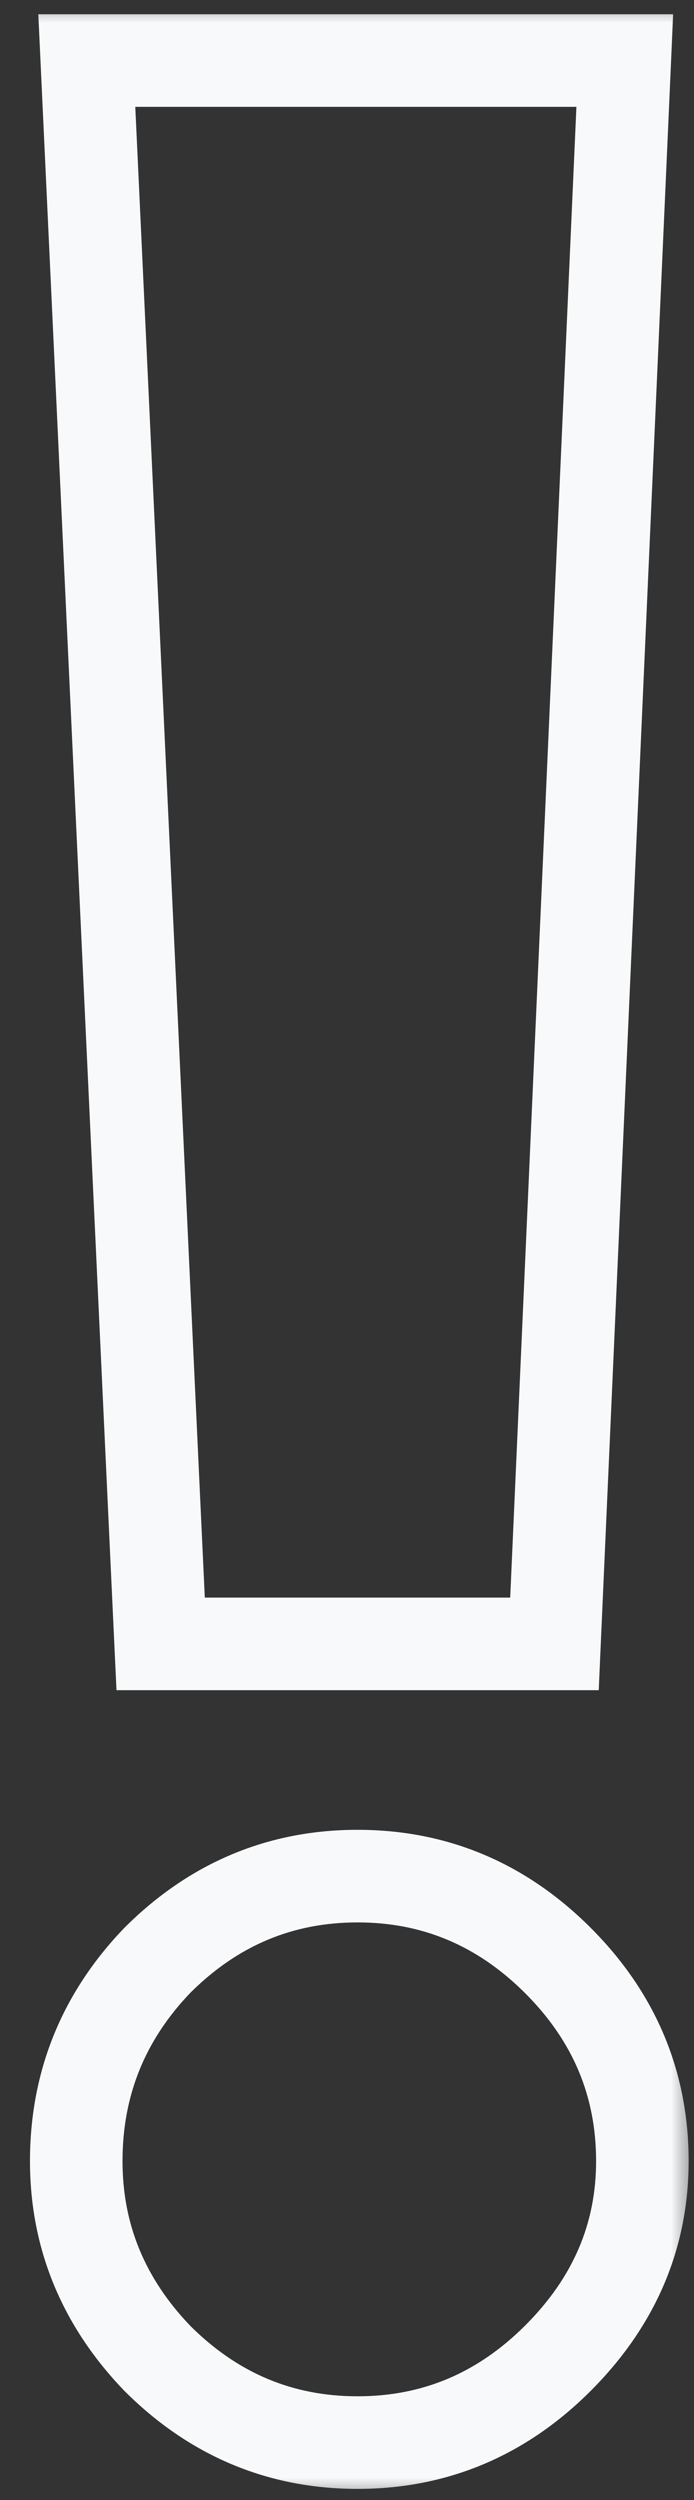 <?xml version="1.0" encoding="UTF-8"?> <svg xmlns="http://www.w3.org/2000/svg" width="15" height="54" viewBox="0 0 15 54" fill="none"><rect x="0" y="0" width="15" height="54" fill="#333333" stroke="none"/><mask id="path-1-outside-1_93_1203" maskUnits="userSpaceOnUse" x="0" y="0" width="15" height="54" fill="black"><rect fill="white" width="15" height="54"></rect><path d="M11.984 35.508H3.472L1.876 1.308H13.504L11.984 35.508ZM12.06 50.936C10.844 52.152 9.4 52.76 7.728 52.76C6.056 52.76 4.612 52.152 3.396 50.936C2.231 49.72 1.648 48.301 1.648 46.68C1.648 45.008 2.231 43.564 3.396 42.348C4.612 41.132 6.056 40.524 7.728 40.524C9.4 40.524 10.844 41.132 12.06 42.348C13.276 43.564 13.884 45.008 13.884 46.68C13.884 48.301 13.276 49.72 12.06 50.936Z"></path></mask><path d="M11.984 35.508V36.508H12.941L12.983 35.552L11.984 35.508ZM3.472 35.508L2.473 35.555L2.518 36.508H3.472V35.508ZM1.876 1.308V0.308H0.828L0.877 1.355L1.876 1.308ZM13.504 1.308L14.503 1.352L14.549 0.308H13.504V1.308ZM12.06 50.936L11.353 50.229L11.353 50.229L12.06 50.936ZM3.396 50.936L2.674 51.628L2.681 51.636L2.689 51.643L3.396 50.936ZM3.396 42.348L2.689 41.641L2.681 41.648L2.674 41.656L3.396 42.348ZM12.06 42.348L11.353 43.055L11.353 43.055L12.06 42.348ZM11.984 35.508V34.508H3.472V35.508V36.508H11.984V35.508ZM3.472 35.508L4.471 35.461L2.875 1.261L1.876 1.308L0.877 1.355L2.473 35.555L3.472 35.508ZM1.876 1.308V2.308H13.504V1.308V0.308H1.876V1.308ZM13.504 1.308L12.505 1.264L10.985 35.464L11.984 35.508L12.983 35.552L14.503 1.352L13.504 1.308ZM12.06 50.936L11.353 50.229C10.318 51.263 9.126 51.76 7.728 51.76V52.76V53.76C9.674 53.76 11.37 53.041 12.767 51.643L12.06 50.936ZM7.728 52.76V51.76C6.33 51.76 5.138 51.263 4.103 50.229L3.396 50.936L2.689 51.643C4.086 53.041 5.782 53.76 7.728 53.76V52.76ZM3.396 50.936L4.118 50.244C3.123 49.206 2.648 48.033 2.648 46.68H1.648H0.648C0.648 48.57 1.338 50.234 2.674 51.628L3.396 50.936ZM1.648 46.68H2.648C2.648 45.268 3.13 44.071 4.118 43.04L3.396 42.348L2.674 41.656C1.332 43.057 0.648 44.748 0.648 46.68H1.648ZM3.396 42.348L4.103 43.055C5.138 42.021 6.33 41.524 7.728 41.524V40.524V39.524C5.782 39.524 4.086 40.243 2.689 41.641L3.396 42.348ZM7.728 40.524V41.524C9.126 41.524 10.318 42.021 11.353 43.055L12.06 42.348L12.767 41.641C11.37 40.243 9.674 39.524 7.728 39.524V40.524ZM12.06 42.348L11.353 43.055C12.387 44.09 12.884 45.282 12.884 46.68H13.884H14.884C14.884 44.734 14.165 43.038 12.767 41.641L12.06 42.348ZM13.884 46.68H12.884C12.884 48.019 12.394 49.188 11.353 50.229L12.06 50.936L12.767 51.643C14.158 50.252 14.884 48.584 14.884 46.68H13.884Z" fill="#F8F9FA" mask="url(#path-1-outside-1_93_1203)"></path></svg> 